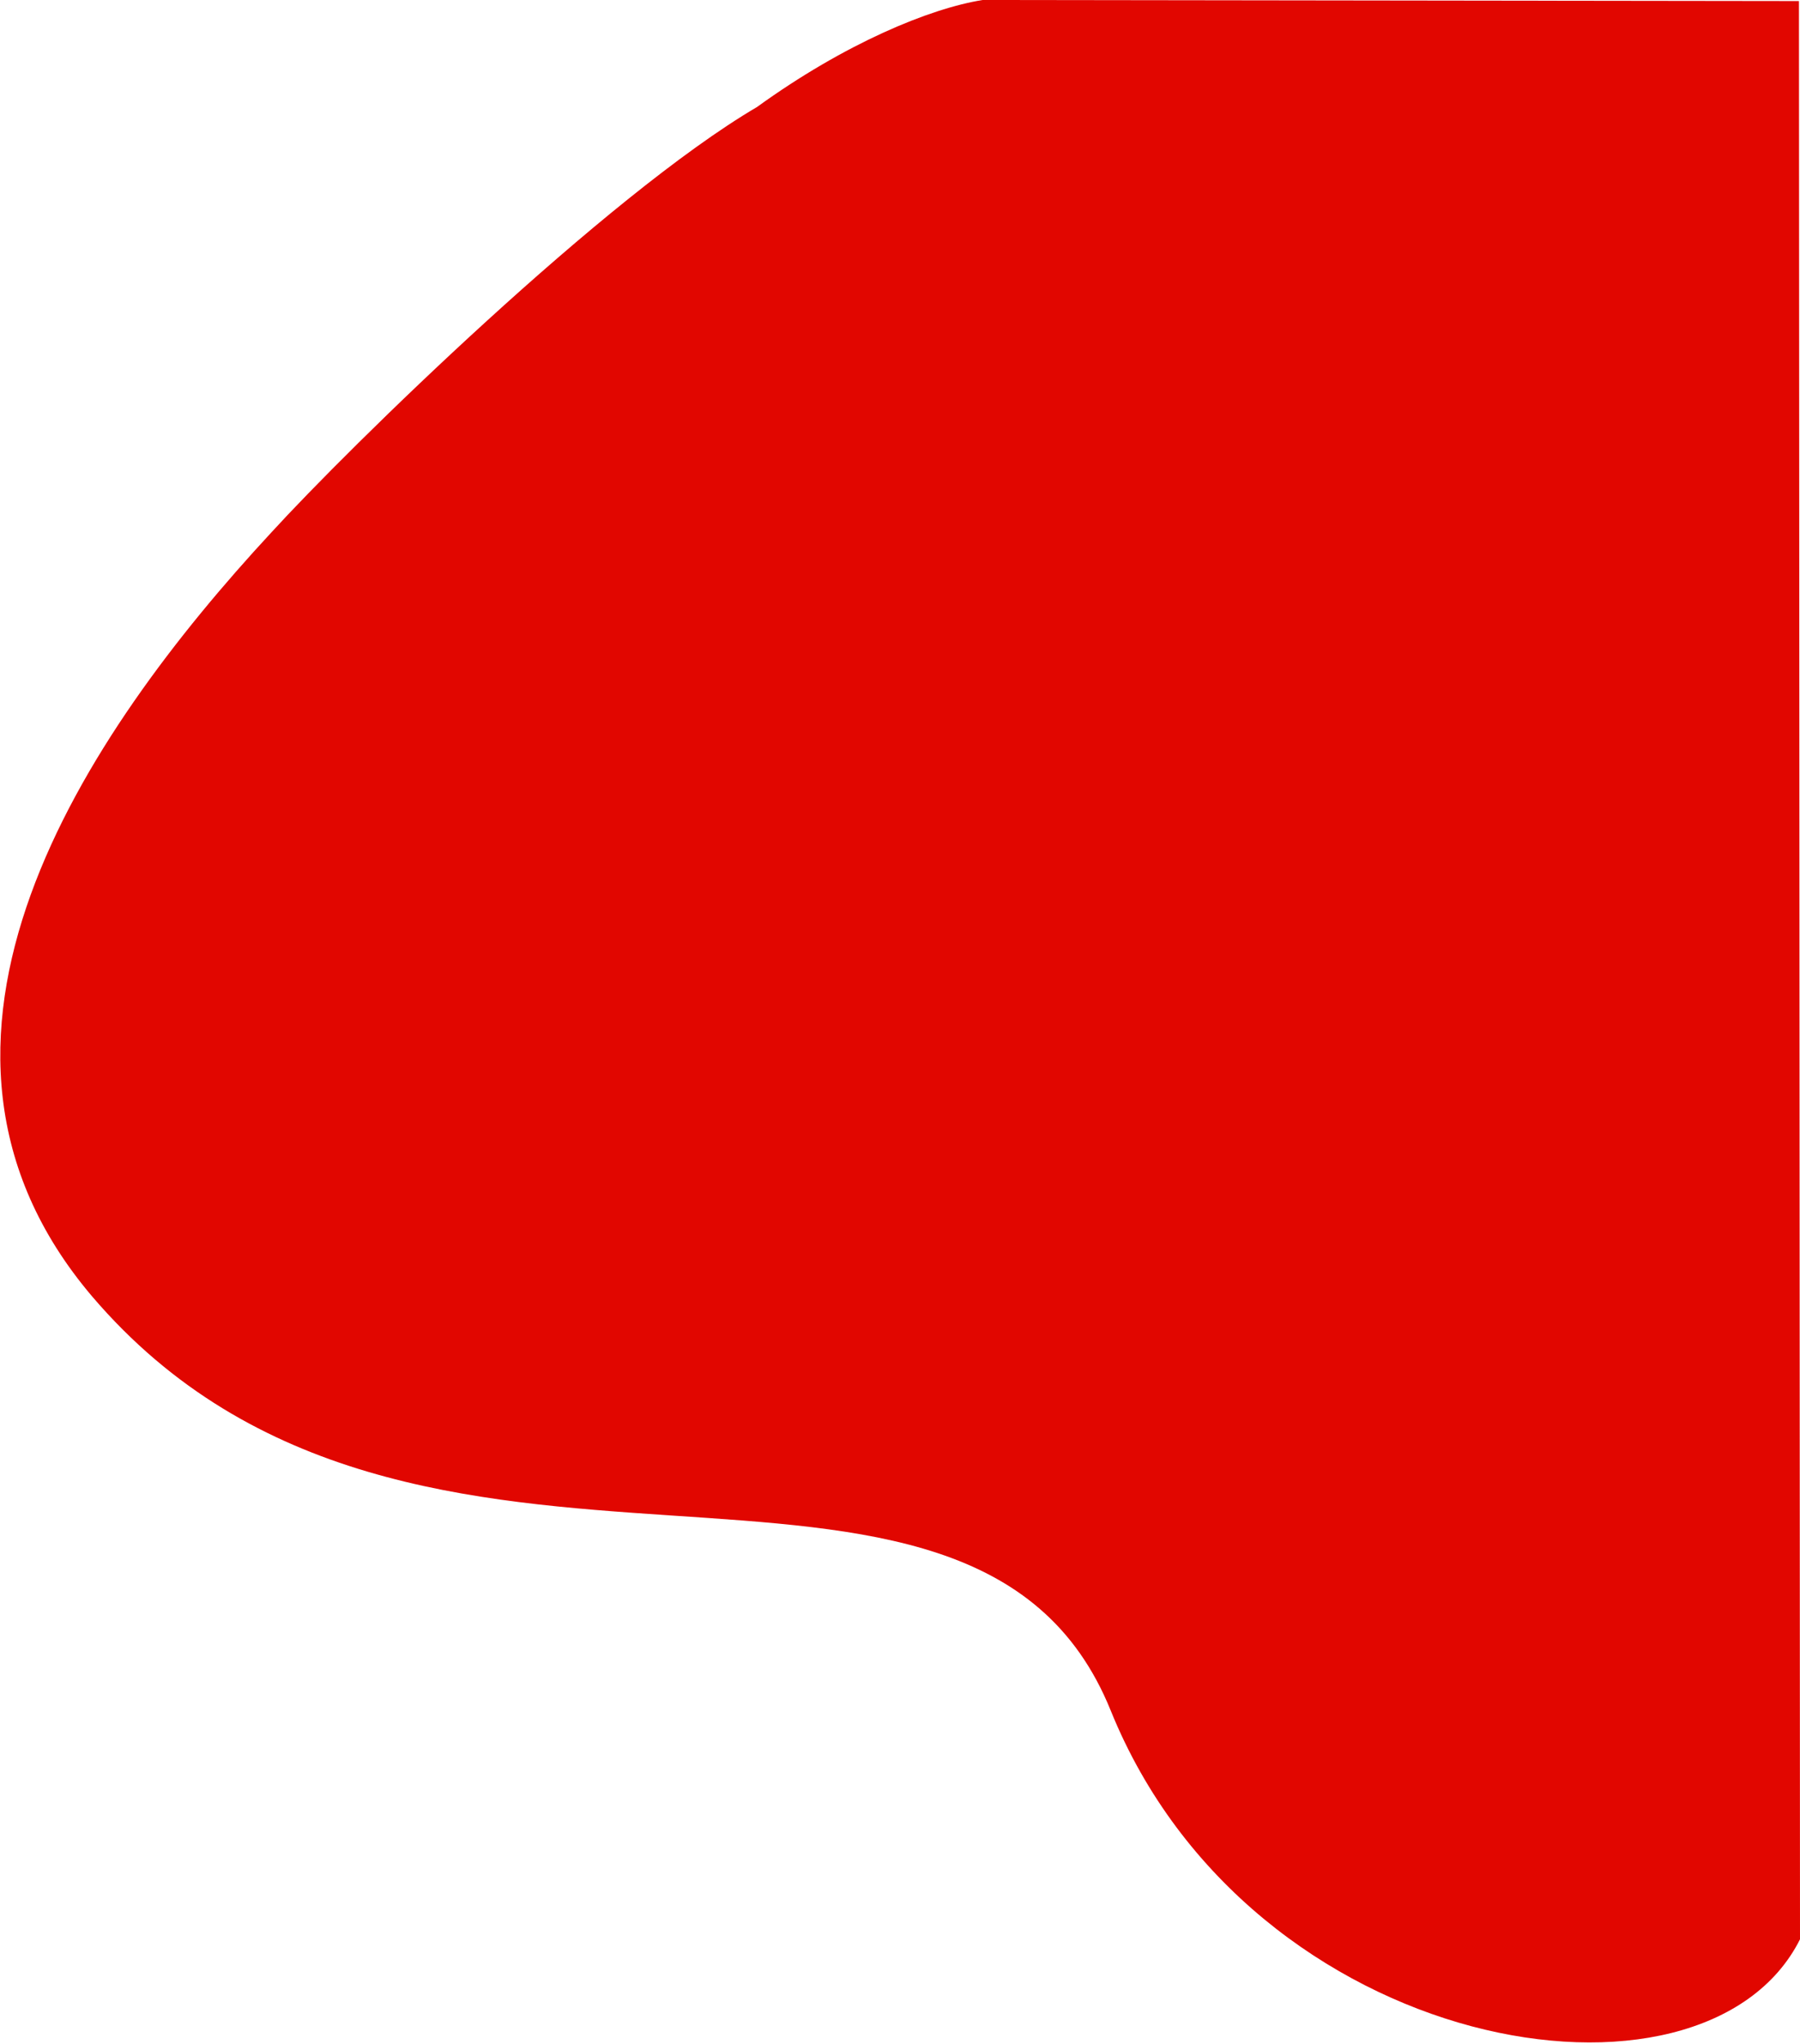 <?xml version="1.0" encoding="utf-8"?>
<svg version="1.1" id="Layer_1" xmlns="http://www.w3.org/2000/svg" xmlns:xlink="http://www.w3.org/1999/xlink" x="0px" y="0px" viewBox="0 0 170 193" style="enable-background:new 0 0 170 193;" xml:space="preserve">
<style type="text/css">.st0{fill-rule:evenodd;clip-rule:evenodd;fill:#e10600;}</style>
<path class="st0" d="M169.9,0.1L92.8,0c-5,0.8-13,4.1-21.3,10.1l0,0c-14.3,8.4-38.5,32.1-45.9,40.2C8,69.3-11.7,98.4,8.7,122.4	c30.4,35.6,83,6.5,96.2,39.1c13.2,32.6,56,39.7,65.1,21.6"/>
</svg>